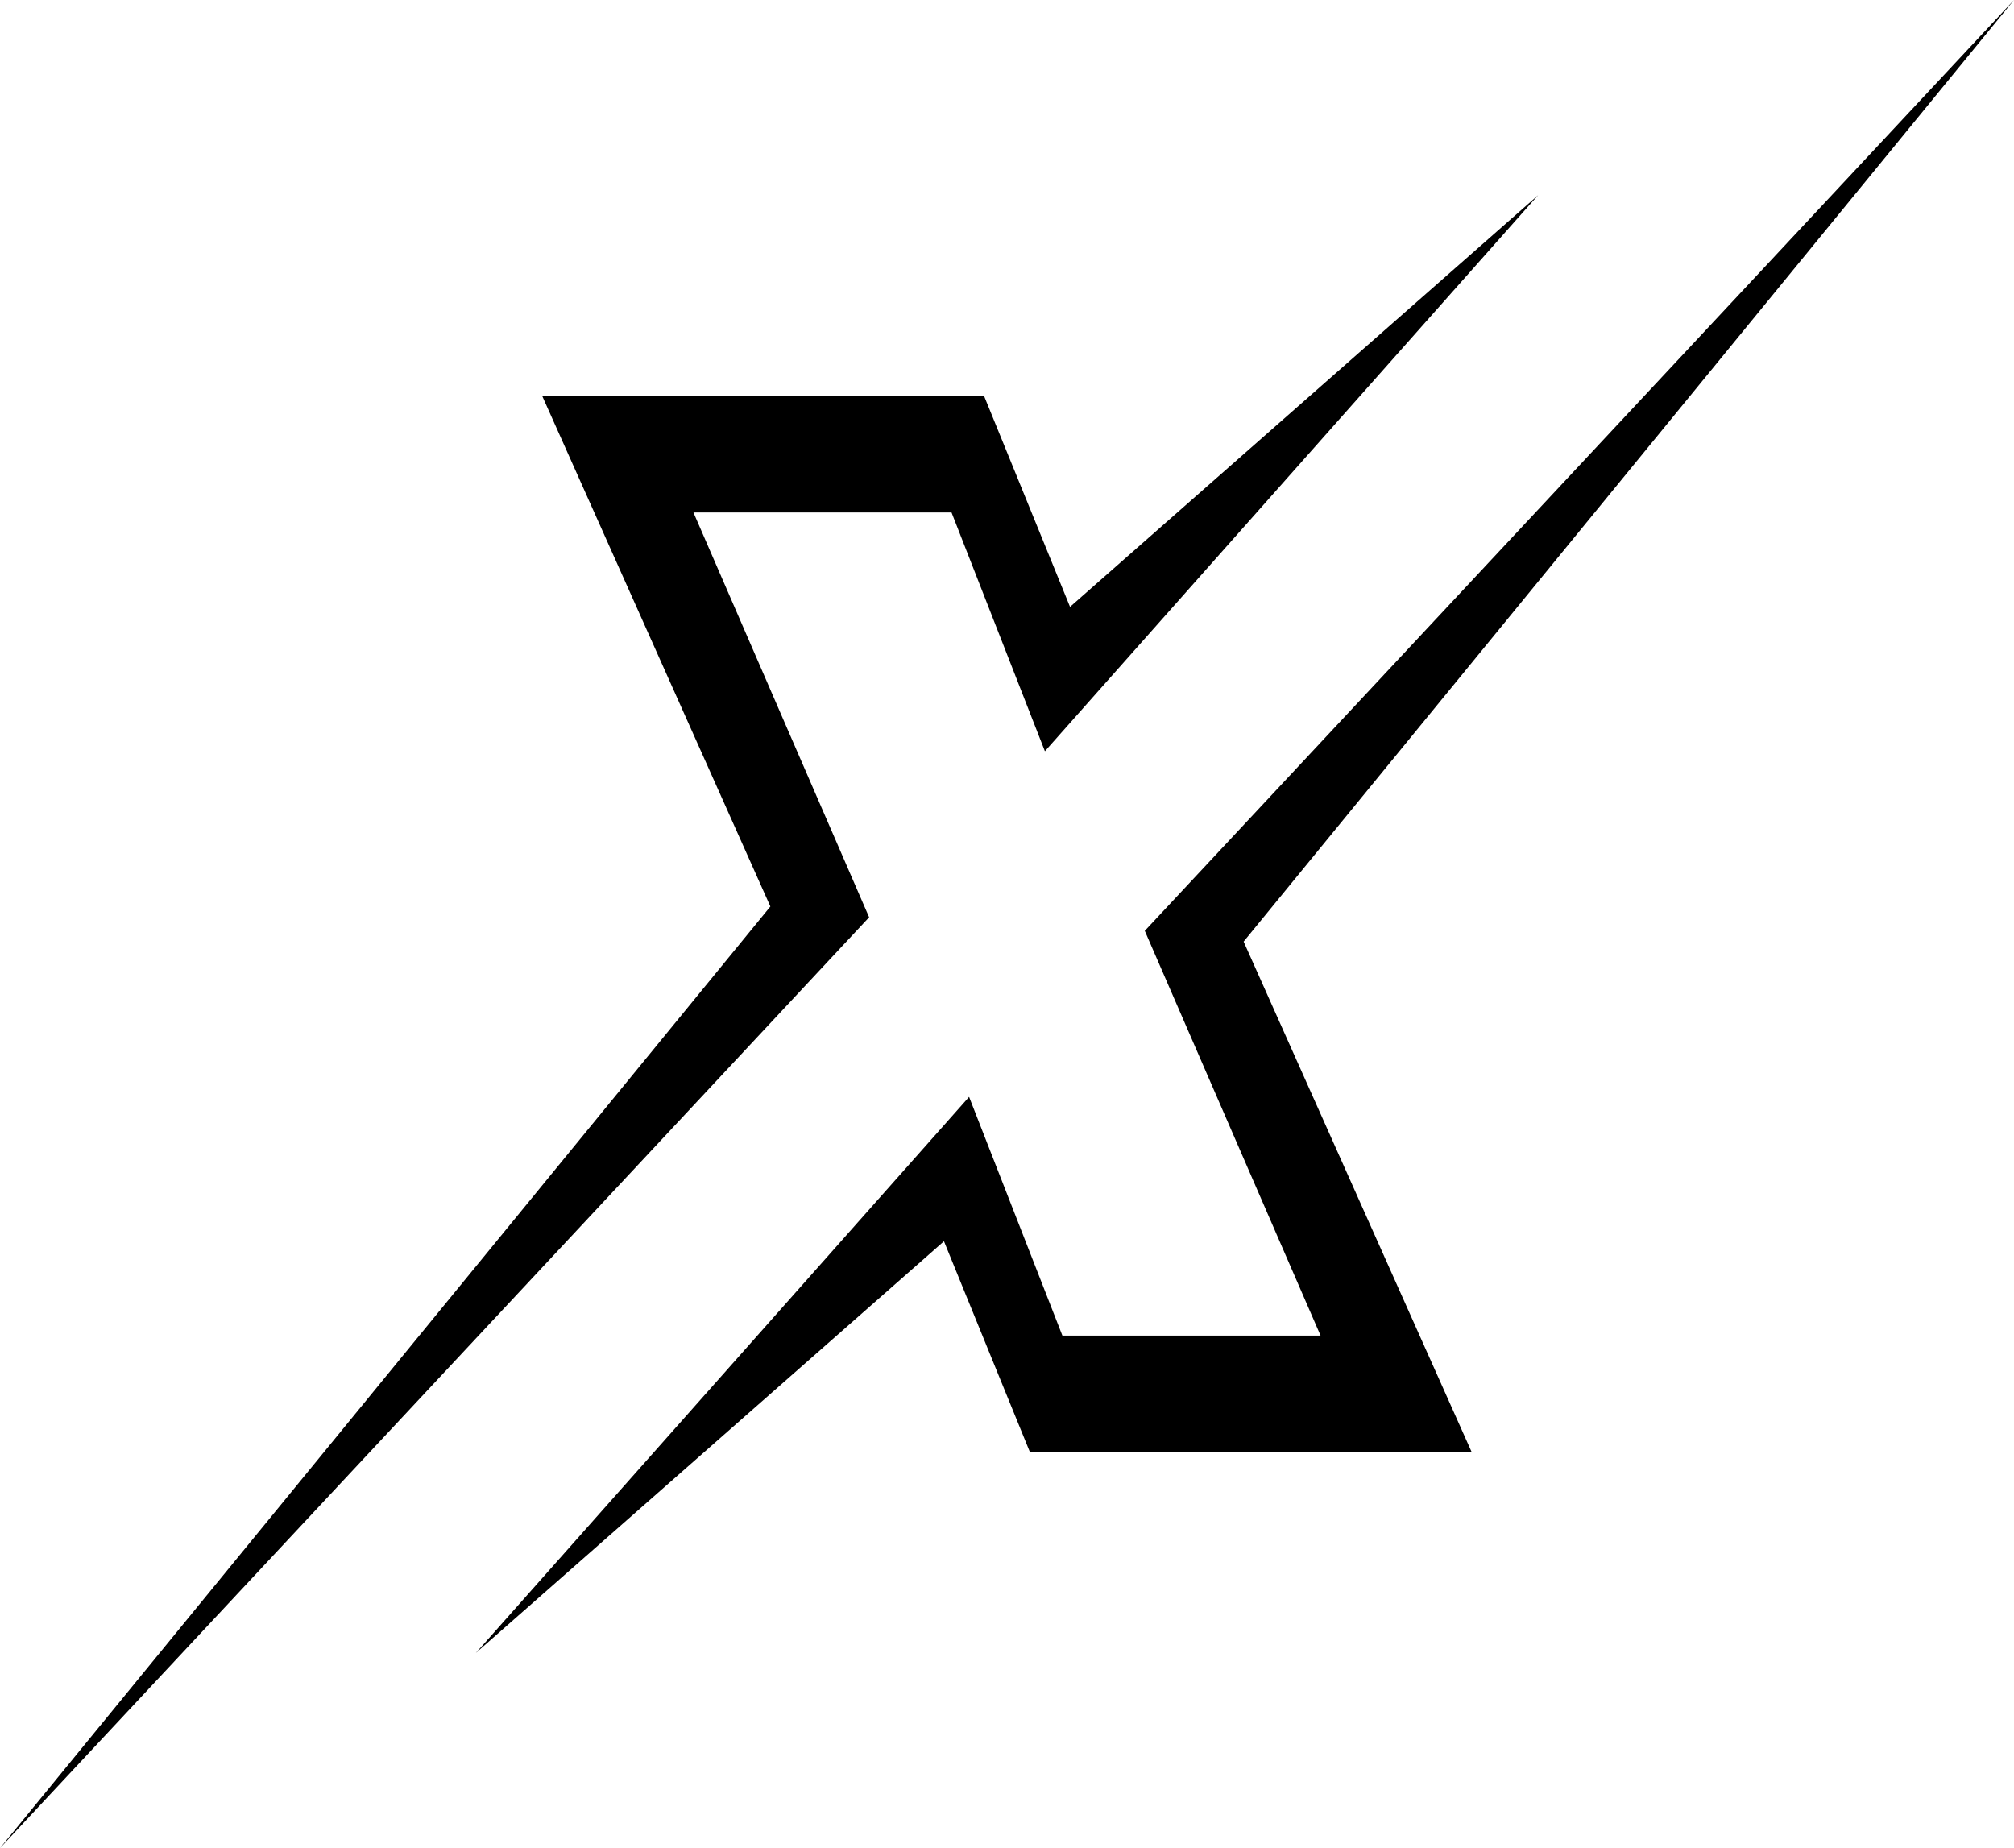 <svg xmlns="http://www.w3.org/2000/svg" id="Power-Networx-icon" width="81.73mm" height="75mm" viewBox="0 0 231.68 212.6"><polygon points="111.48 126.18 54.74 190.15 108.59 142.79 118.49 167.08 169.31 167.08 143.06 108.32 231.68 0 131.69 107.08 151.91 153.64 122.21 153.64 111.48 126.18"></polygon><polyline points="47.17 154.94 0 212.6 53.84 154.94 60.77 147.52 99.98 105.52 79.77 58.95 109.46 58.95 120.2 86.42 176.94 22.45 123.09 69.81 113.19 45.52 62.36 45.52 88.62 104.28 58.07 141.62"></polyline></svg>
